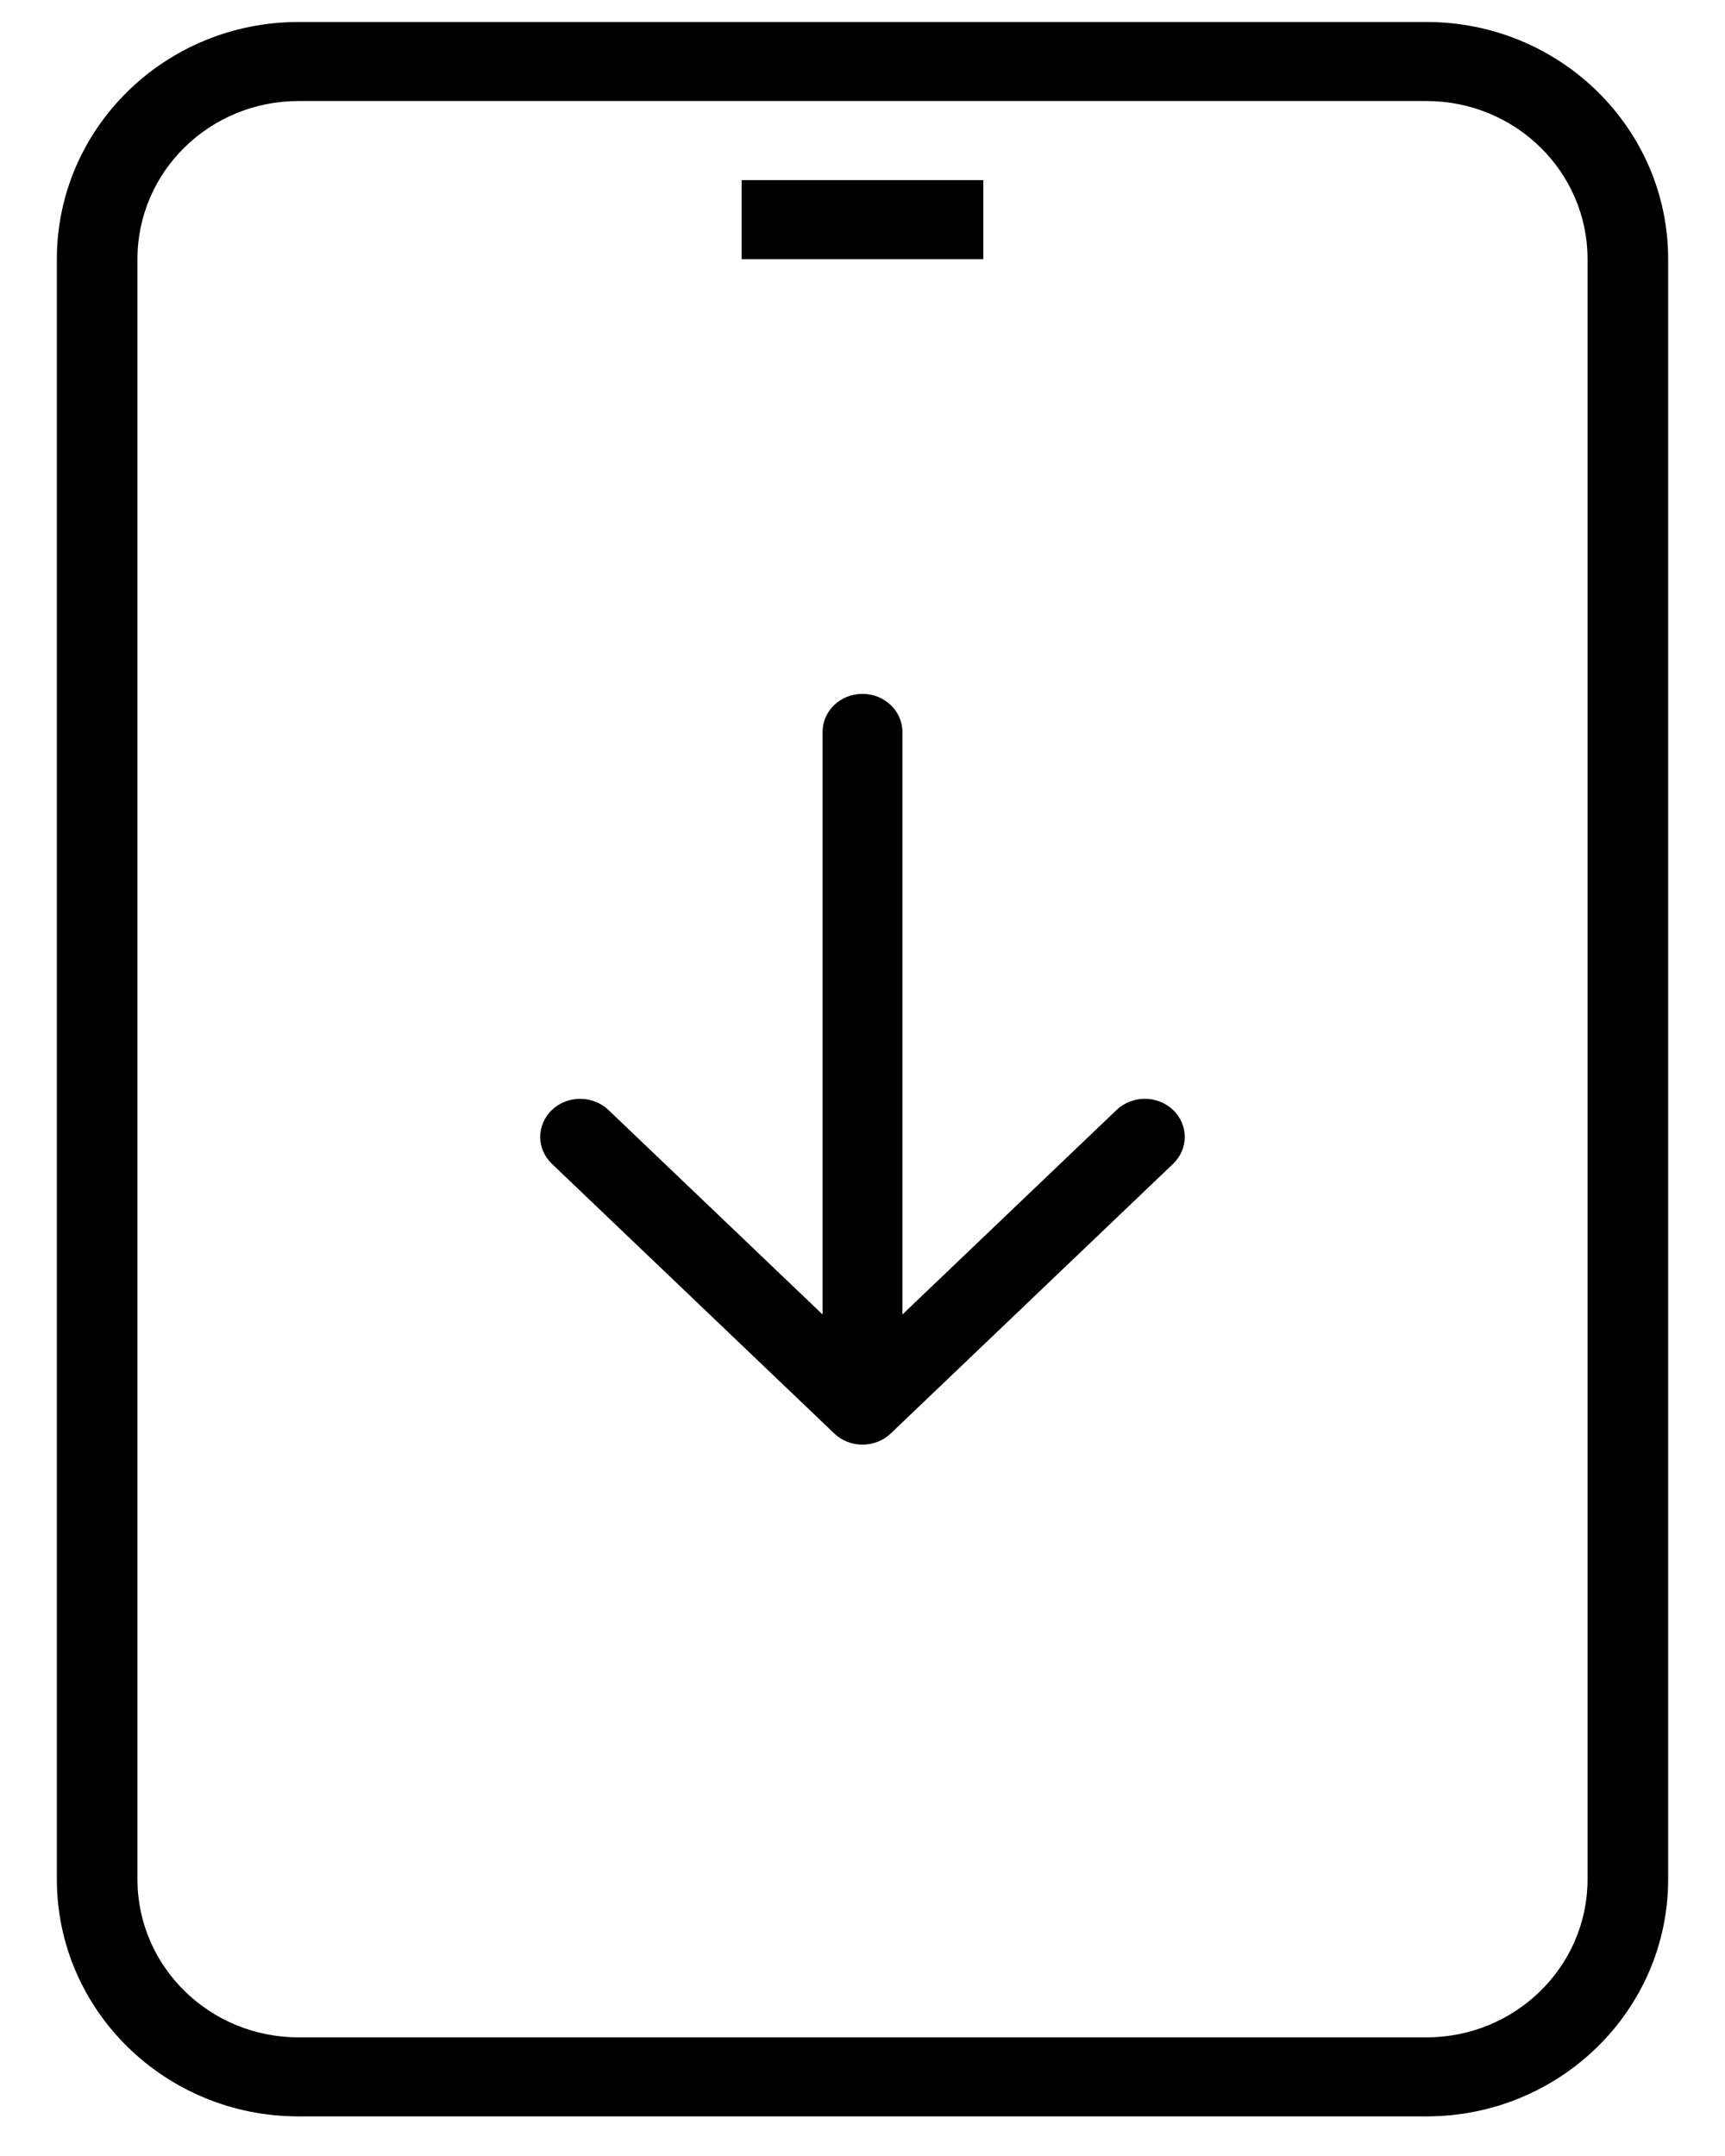 <svg width="28" height="35" viewBox="0 0 28 35" fill="none" xmlns="http://www.w3.org/2000/svg">
<g id="Group 208">
<path id="Rectangle 271 (Stroke)" fill-rule="evenodd" clip-rule="evenodd" d="M23.154 1.64H4.846C3.401 1.64 2.231 2.789 2.231 4.206V30.508C2.231 31.925 3.401 33.074 4.846 33.074H23.154C24.598 33.074 25.769 31.925 25.769 30.508V4.206C25.769 2.789 24.598 1.64 23.154 1.64ZM4.846 0.357C2.679 0.357 0.923 2.081 0.923 4.206V30.508C0.923 32.634 2.679 34.357 4.846 34.357H23.154C25.32 34.357 27.077 32.634 27.077 30.508V4.206C27.077 2.081 25.32 0.357 23.154 0.357H4.846Z" fill="black"/>
<g id="Group 206">
<g id="Group 204">
<g id="Group 201">
<path id="Line 63 (Stroke)" fill-rule="evenodd" clip-rule="evenodd" d="M15.961 4.207H12.038V2.924H15.961V4.207Z" fill="black"/>
</g>
</g>
</g>
<path id="Vector" fill-rule="evenodd" clip-rule="evenodd" d="M13.352 21.339L9.877 18.02C9.623 17.778 9.212 17.777 8.959 18.019C8.704 18.262 8.706 18.653 8.96 18.895L13.542 23.271C13.669 23.392 13.835 23.453 14 23.452C14.166 23.452 14.332 23.391 14.458 23.271L19.04 18.895C19.294 18.653 19.294 18.261 19.041 18.019C18.786 17.776 18.377 17.778 18.123 18.02L14.648 21.339V11.883C14.648 11.543 14.358 11.264 14 11.264C13.64 11.264 13.352 11.541 13.352 11.883L13.352 21.339Z" fill="black"/>
</g>
</svg>
